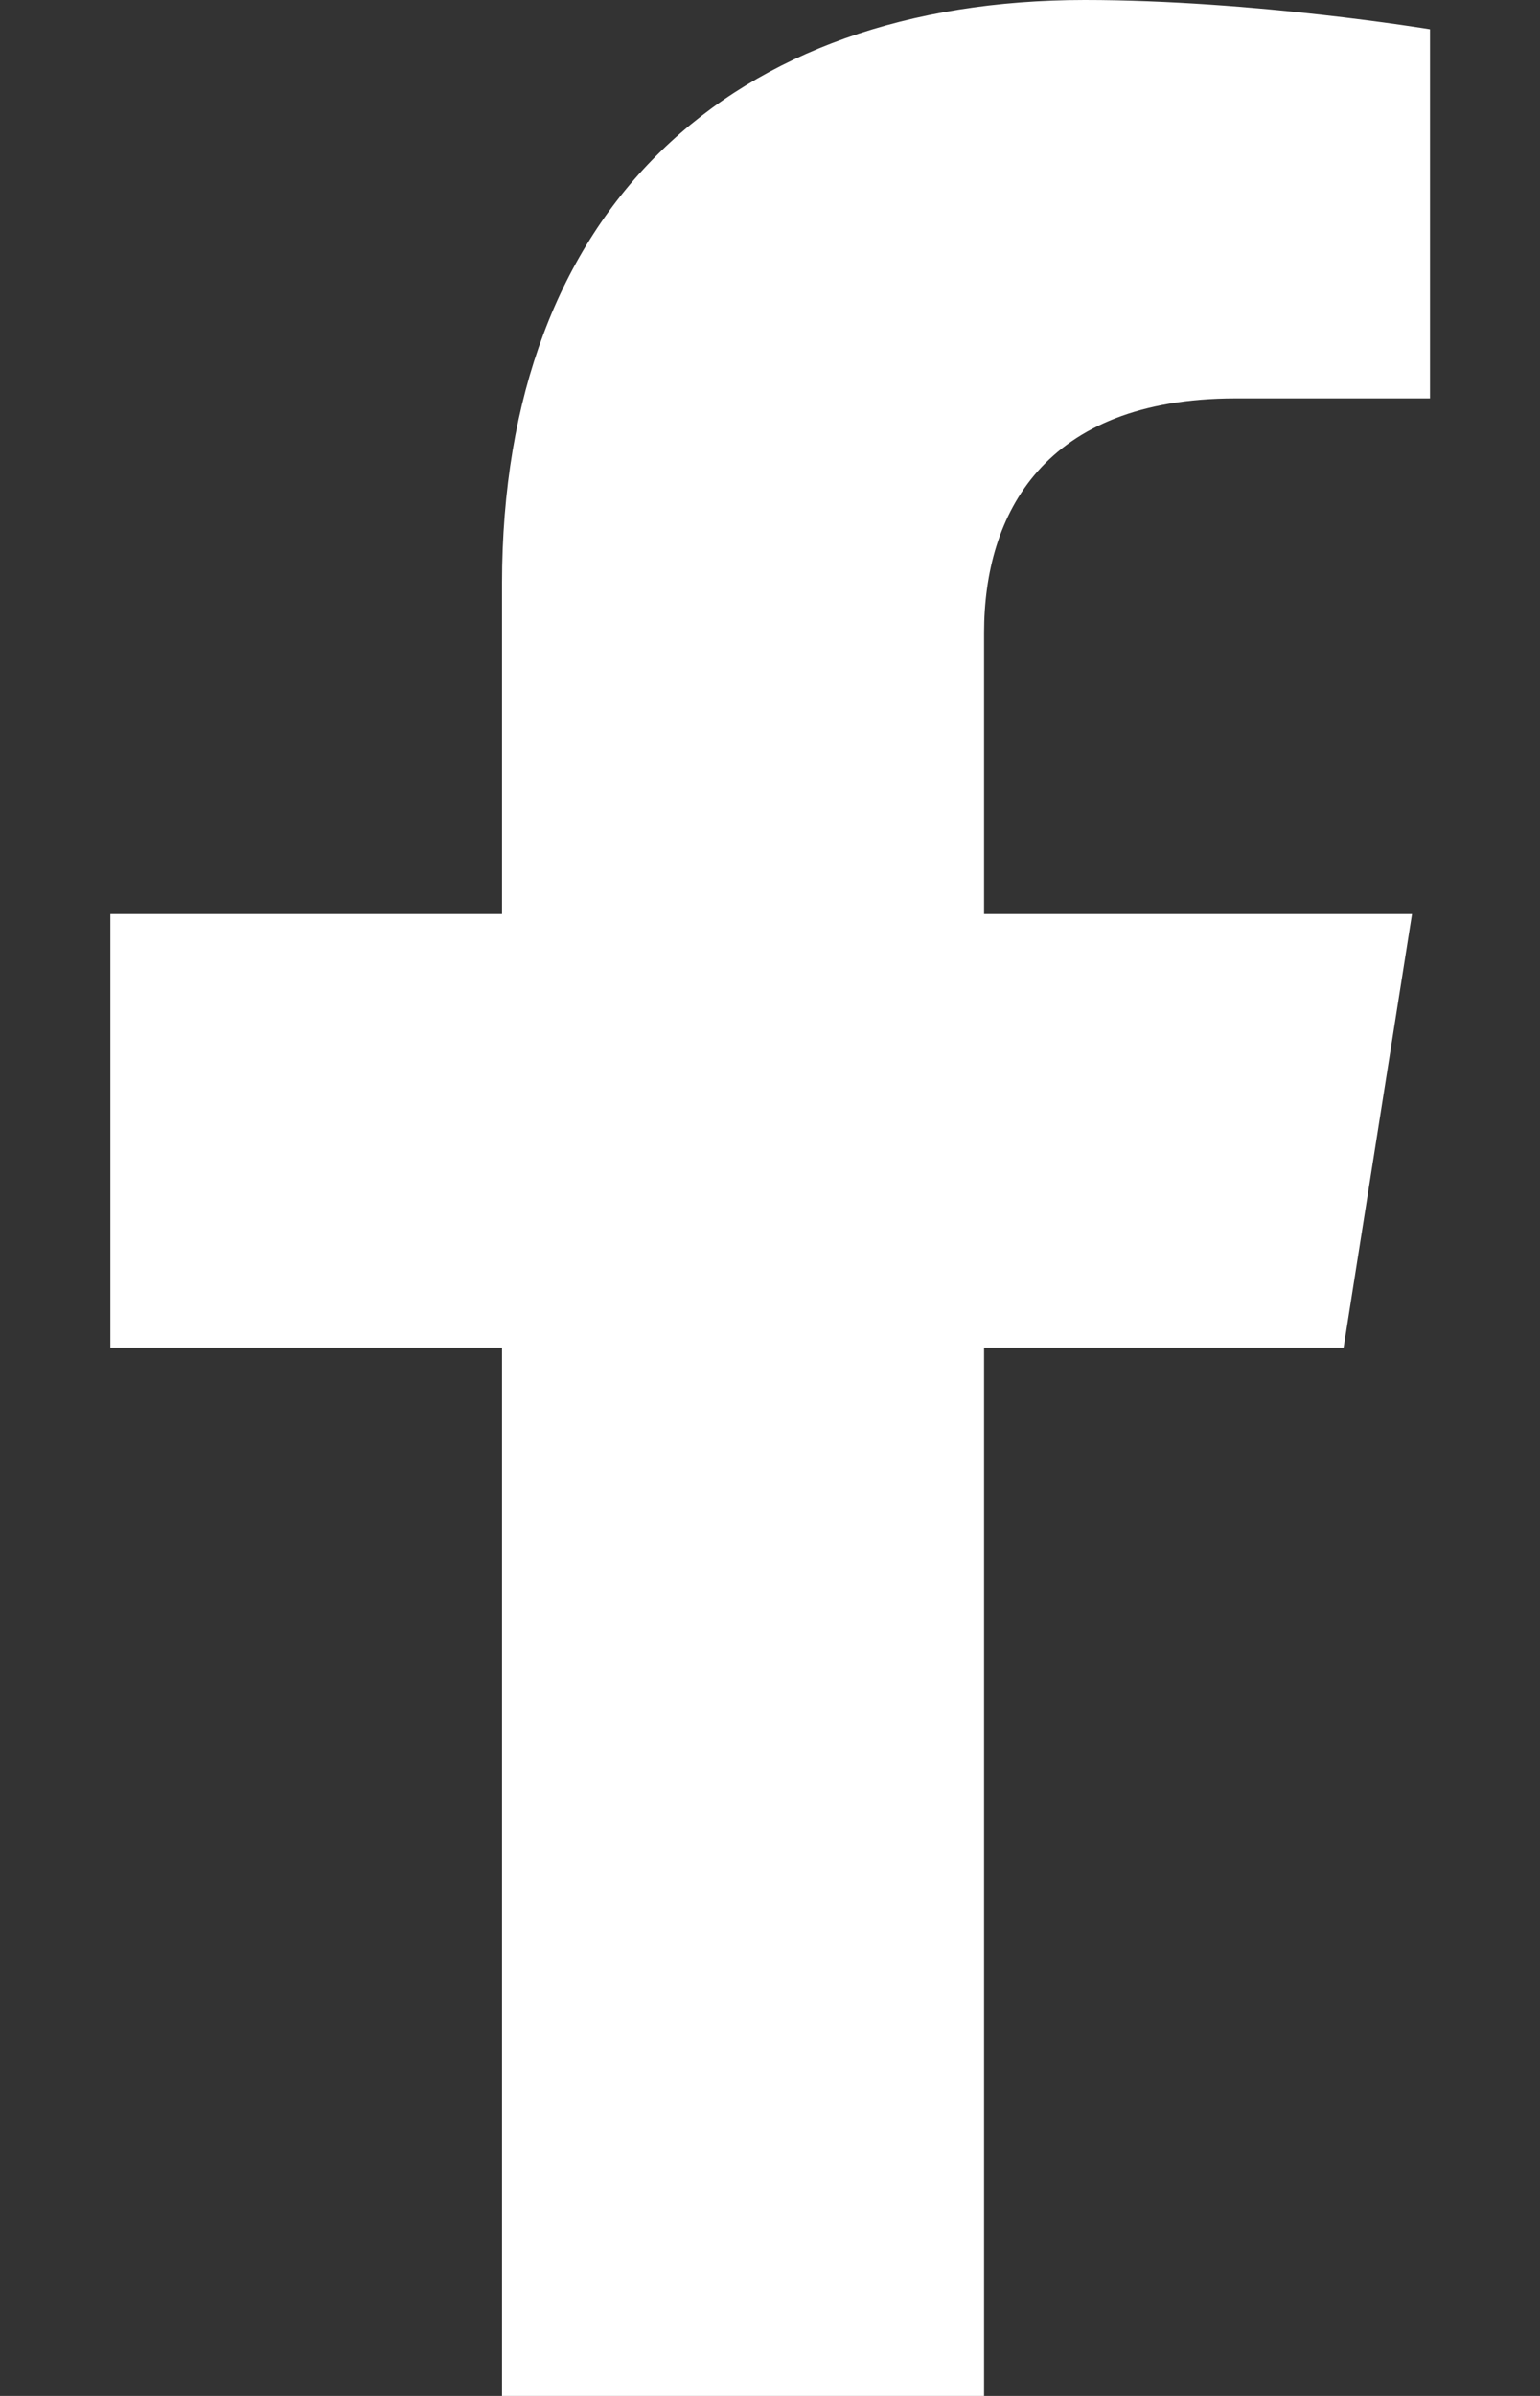 <svg width="9" height="14" viewBox="0 0 9 14" fill="none" xmlns="http://www.w3.org/2000/svg">
<rect x="0" y="0" width="9" height="14" fill="#333333" stroke="none"/>
<path d="M7.852 7.875L8.252 5.341H5.751V3.697C5.751 3.004 6.1 2.328 7.22 2.328H8.357V0.171C8.357 0.171 7.325 0 6.339 0C4.28 0 2.934 1.214 2.934 3.41V5.341H0.645V7.875H2.934V14H5.751V7.875H7.852Z" fill="#ffffff"/>
</svg>
